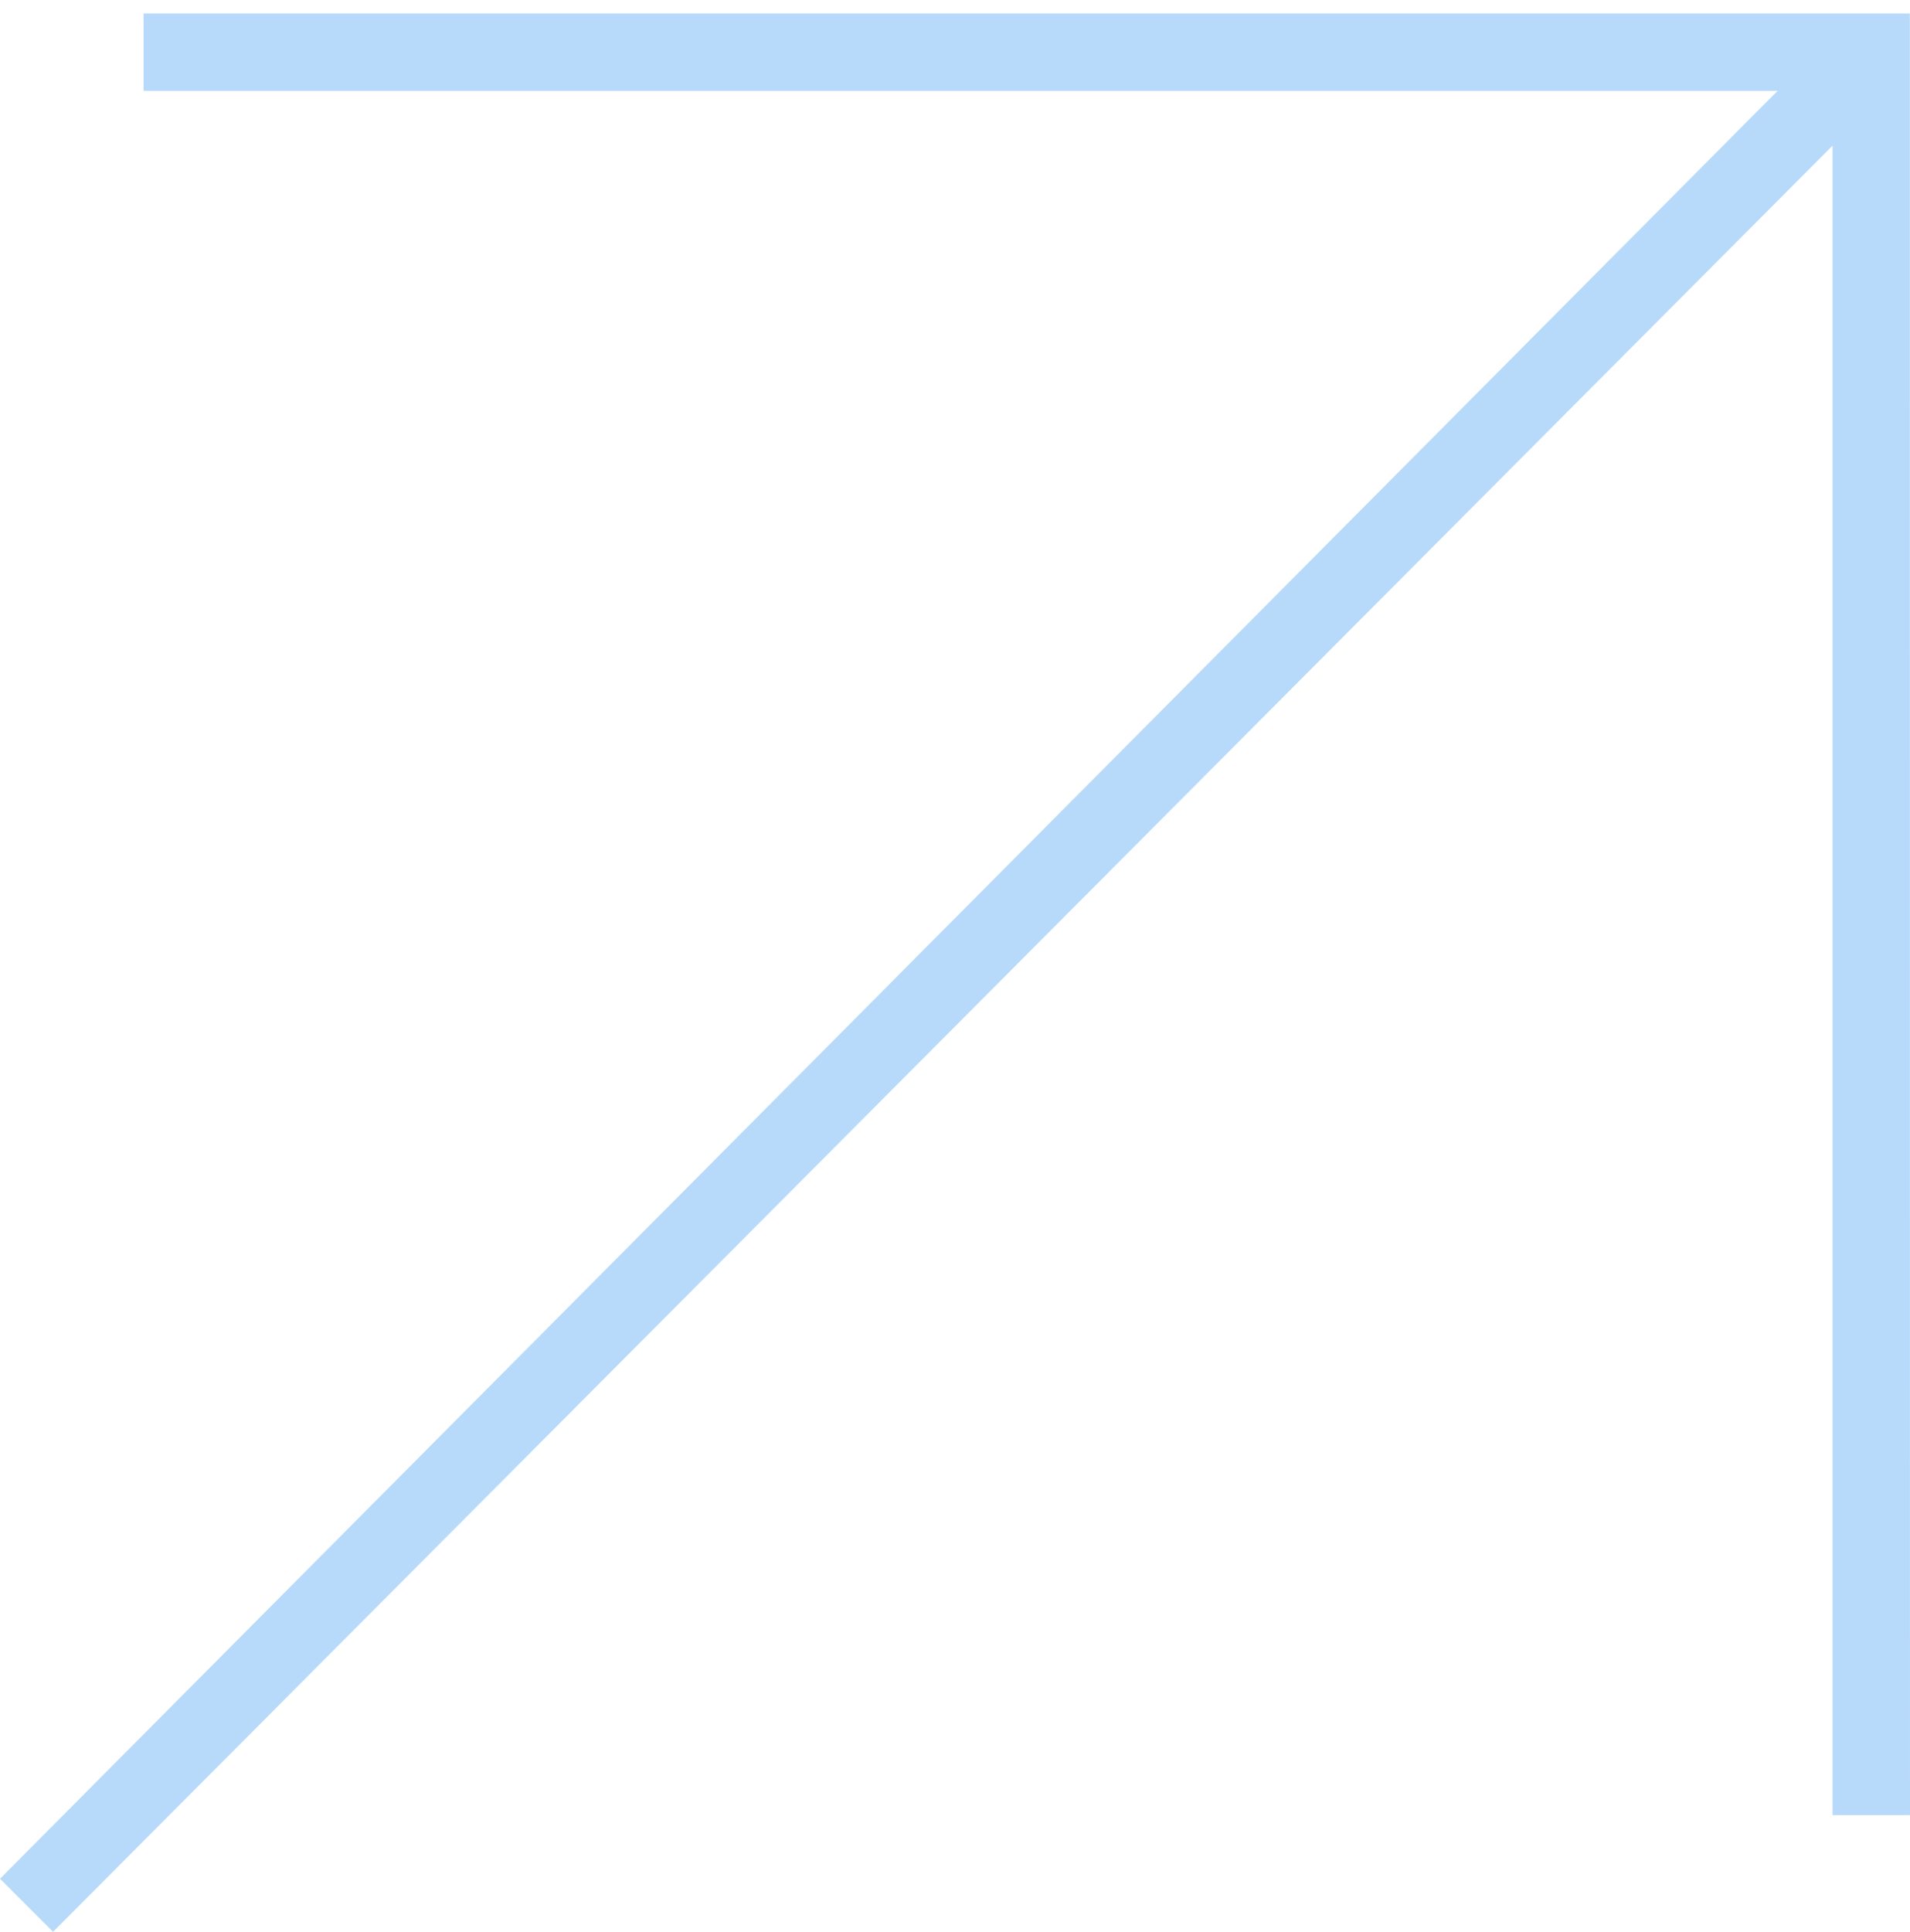 <svg width="90" height="91" viewBox="0 0 90 91" fill="none" xmlns="http://www.w3.org/2000/svg">
<path d="M6.765 4.276V2.389V0.634H88.01H89.992V2.616L89.999 85.5H87.999H86.35V6.861L2.5 91L1 89.5L0 88.5L83.764 4.276H6.765Z" fill="#B7DAFB"/>
</svg>
